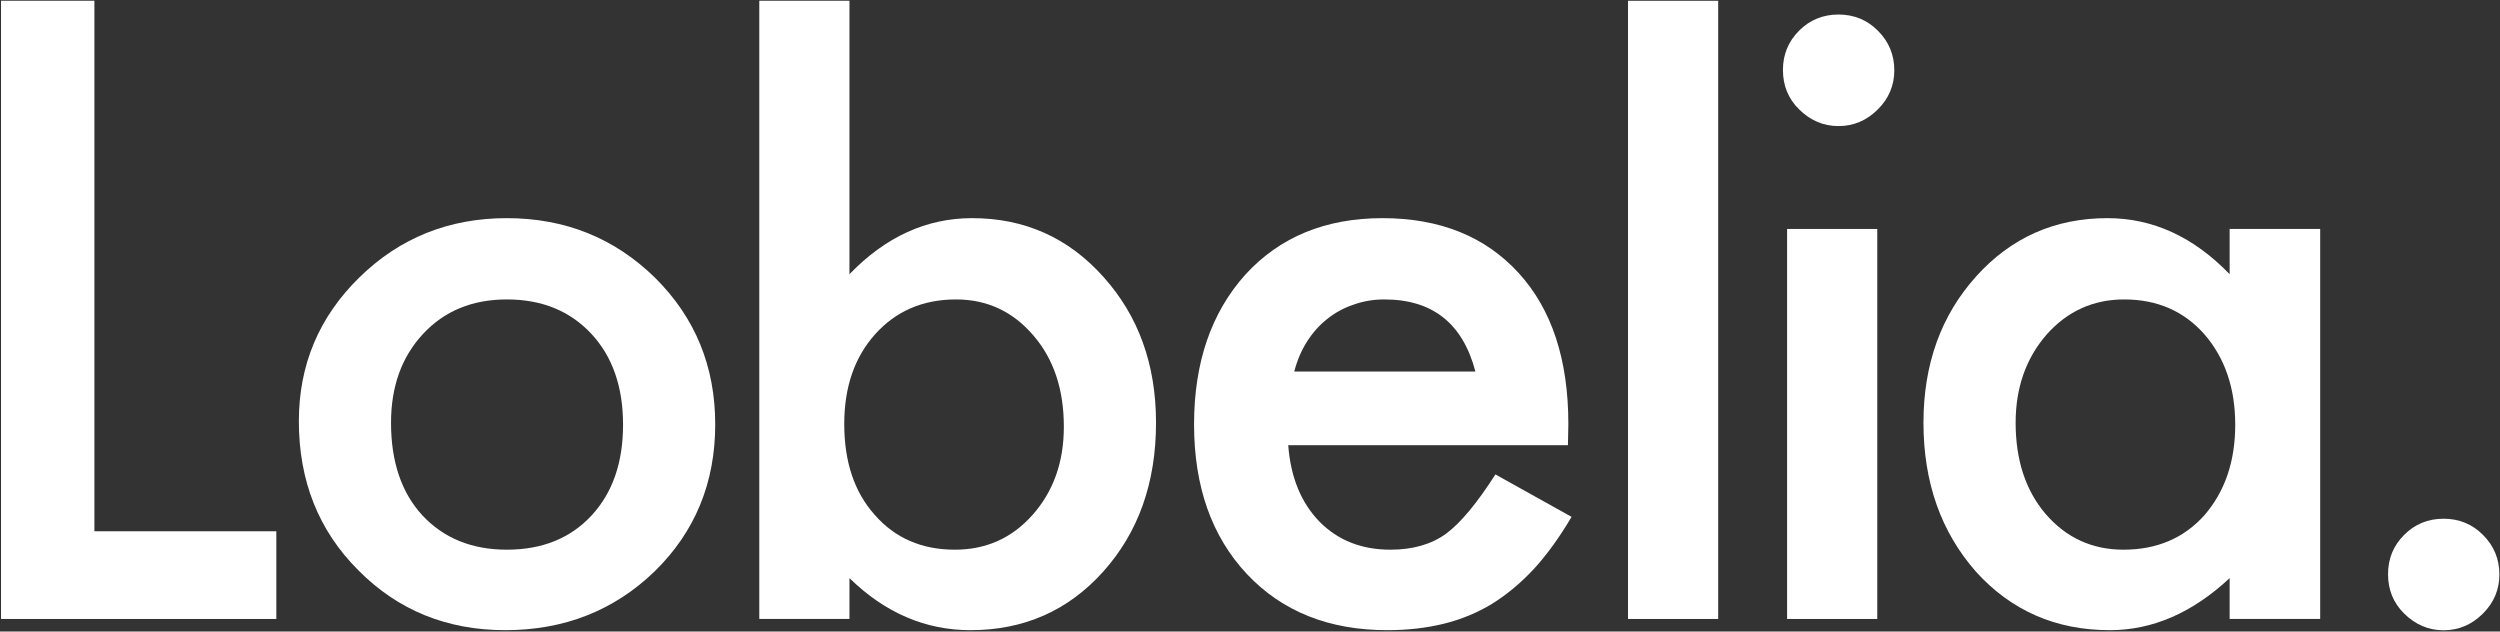 <svg viewBox="0 0 1920 485" fill="none" xmlns="http://www.w3.org/2000/svg">

    <rect x="0" y="0" width="1920" height="485" fill="#333333" stroke="none"/>

    <g clip-path="url(#clip0_1301_2)">
        <path d="M72.497 0.562V408.012H212.221V475.358H0.788V0.562H72.497Z" fill="white" />
        <path
            d="M229.525 323.448C229.525 280.192 245.015 243.392 275.997 213.05C306.978 182.711 344.731 167.54 389.254 167.54C433.981 167.54 471.939 182.812 503.127 213.36C533.902 243.905 549.291 281.421 549.291 325.907C549.291 370.804 533.801 408.423 502.819 438.764C471.631 468.899 433.366 483.968 388.024 483.968C343.09 483.968 305.44 468.592 275.074 437.842C244.707 407.5 229.525 369.368 229.525 323.448ZM300.31 324.678C300.31 354.609 308.312 378.287 324.316 395.712C340.73 413.342 362.376 422.159 389.254 422.159C416.336 422.159 437.982 413.445 454.192 396.019C470.401 378.595 478.506 355.326 478.506 326.215C478.506 297.104 470.401 273.836 454.192 256.41C437.778 238.779 416.132 229.965 389.254 229.965C362.785 229.965 341.346 238.779 324.931 256.41C308.516 274.041 300.31 296.797 300.31 324.678Z"
            fill="white" />
        <path
            d="M652.384 0.562V210.592C680.083 181.89 711.476 167.54 746.56 167.54C786.98 167.54 820.629 182.608 847.507 212.743C874.384 242.674 887.824 279.986 887.824 324.678C887.824 370.804 874.283 408.935 847.199 439.072C820.322 469.003 786.365 483.968 745.329 483.968C710.654 483.968 679.672 470.642 652.384 443.991V475.358H583.137V0.562H652.384ZM817.039 327.753C817.039 299.052 809.241 275.681 793.648 257.64C777.849 239.19 758.05 229.965 734.249 229.965C708.808 229.965 688.085 238.883 672.081 256.718C656.284 274.348 648.383 297.309 648.383 325.6C648.383 354.71 656.181 377.98 671.774 395.405C687.367 413.24 707.886 422.159 733.326 422.159C757.332 422.159 777.234 413.24 793.033 395.405C809.037 377.364 817.039 354.813 817.039 327.753Z"
            fill="white" />
        <path
            d="M1204.18 341.898H989.364C991.209 366.499 999.211 386.077 1013.37 400.632C1027.53 414.982 1045.68 422.159 1067.84 422.159C1085.08 422.159 1099.34 418.058 1110.62 409.858C1121.7 401.657 1134.32 386.487 1148.48 364.347L1206.95 396.943C1197.92 412.317 1188.38 425.541 1178.33 436.611C1168.28 447.477 1157.5 456.496 1146.01 463.672C1134.52 470.642 1122.11 475.768 1108.78 479.048C1095.44 482.328 1080.97 483.968 1065.38 483.968C1020.65 483.968 984.746 469.617 957.663 440.916C930.58 412.01 917.039 373.673 917.039 325.907C917.039 278.55 930.169 240.215 956.433 210.899C982.9 181.993 1017.99 167.54 1061.69 167.54C1105.8 167.54 1140.68 181.583 1166.33 209.669C1191.77 237.55 1204.49 276.194 1204.49 325.6L1204.18 341.898ZM1133.09 285.316C1123.45 248.415 1100.16 229.965 1063.23 229.965C1054.81 229.965 1046.92 231.298 1039.53 233.963C1032.14 236.422 1025.37 240.112 1019.22 245.032C1013.27 249.747 1008.14 255.488 1003.83 262.254C999.519 269.018 996.236 276.706 993.98 285.316H1133.09Z"
            fill="white" />
        <path d="M1319.57 0.602V475.358H1250.32V0.602H1319.57Z" fill="white" />
        <path d="M1441.74 175.842V475.358H1372.49V175.842H1441.74Z" fill="white" />
        <path
            d="M1712.36 175.842H1781.9V475.358H1712.36V443.991C1683.84 470.642 1653.16 483.968 1620.33 483.968C1578.89 483.968 1544.62 469.002 1517.54 439.071C1490.66 408.526 1477.22 370.393 1477.22 324.678C1477.22 279.781 1490.66 242.367 1517.54 212.436C1544.42 182.505 1578.07 167.54 1618.49 167.54C1653.37 167.54 1684.66 181.89 1712.36 210.591V175.842ZM1548.01 324.678C1548.01 353.377 1555.7 376.749 1571.09 394.79C1586.89 413.035 1606.79 422.159 1630.8 422.159C1656.44 422.159 1677.17 413.342 1692.97 395.712C1708.76 377.466 1716.66 354.301 1716.66 326.215C1716.66 298.13 1708.76 274.963 1692.97 256.717C1677.17 238.882 1656.65 229.965 1631.41 229.965C1607.61 229.965 1587.71 238.984 1571.71 257.025C1555.91 275.27 1548.01 297.822 1548.01 324.678Z"
            fill="white" />
        <path
            d="M1381.49 83.782C1373.36 75.664 1369.3 65.662 1369.3 53.775C1369.3 41.888 1373.44 31.813 1381.71 23.55C1389.98 15.288 1400.06 11.156 1411.96 11.156C1423.85 11.156 1433.94 15.288 1442.2 23.55C1450.62 31.958 1454.83 42.105 1454.83 53.992C1454.83 65.589 1450.62 75.591 1442.2 83.999C1433.65 92.552 1423.56 96.828 1411.96 96.828C1400.35 96.828 1390.19 92.48 1381.49 83.782Z"
            fill="white" />
        <path
            d="M1846.19 471.002C1838.06 462.885 1834.01 452.881 1834.01 440.994C1834.01 429.108 1838.13 419.033 1846.4 410.77C1854.67 402.508 1864.75 398.375 1876.66 398.375C1888.54 398.375 1898.63 402.508 1906.9 410.77C1915.32 419.178 1919.53 429.325 1919.53 441.213C1919.53 452.809 1915.32 462.811 1906.9 471.219C1898.35 479.771 1888.26 484.048 1876.66 484.048C1865.05 484.048 1854.9 479.7 1846.19 471.002Z"
            fill="white" />
    </g>
    <defs>

    </defs>
</svg>